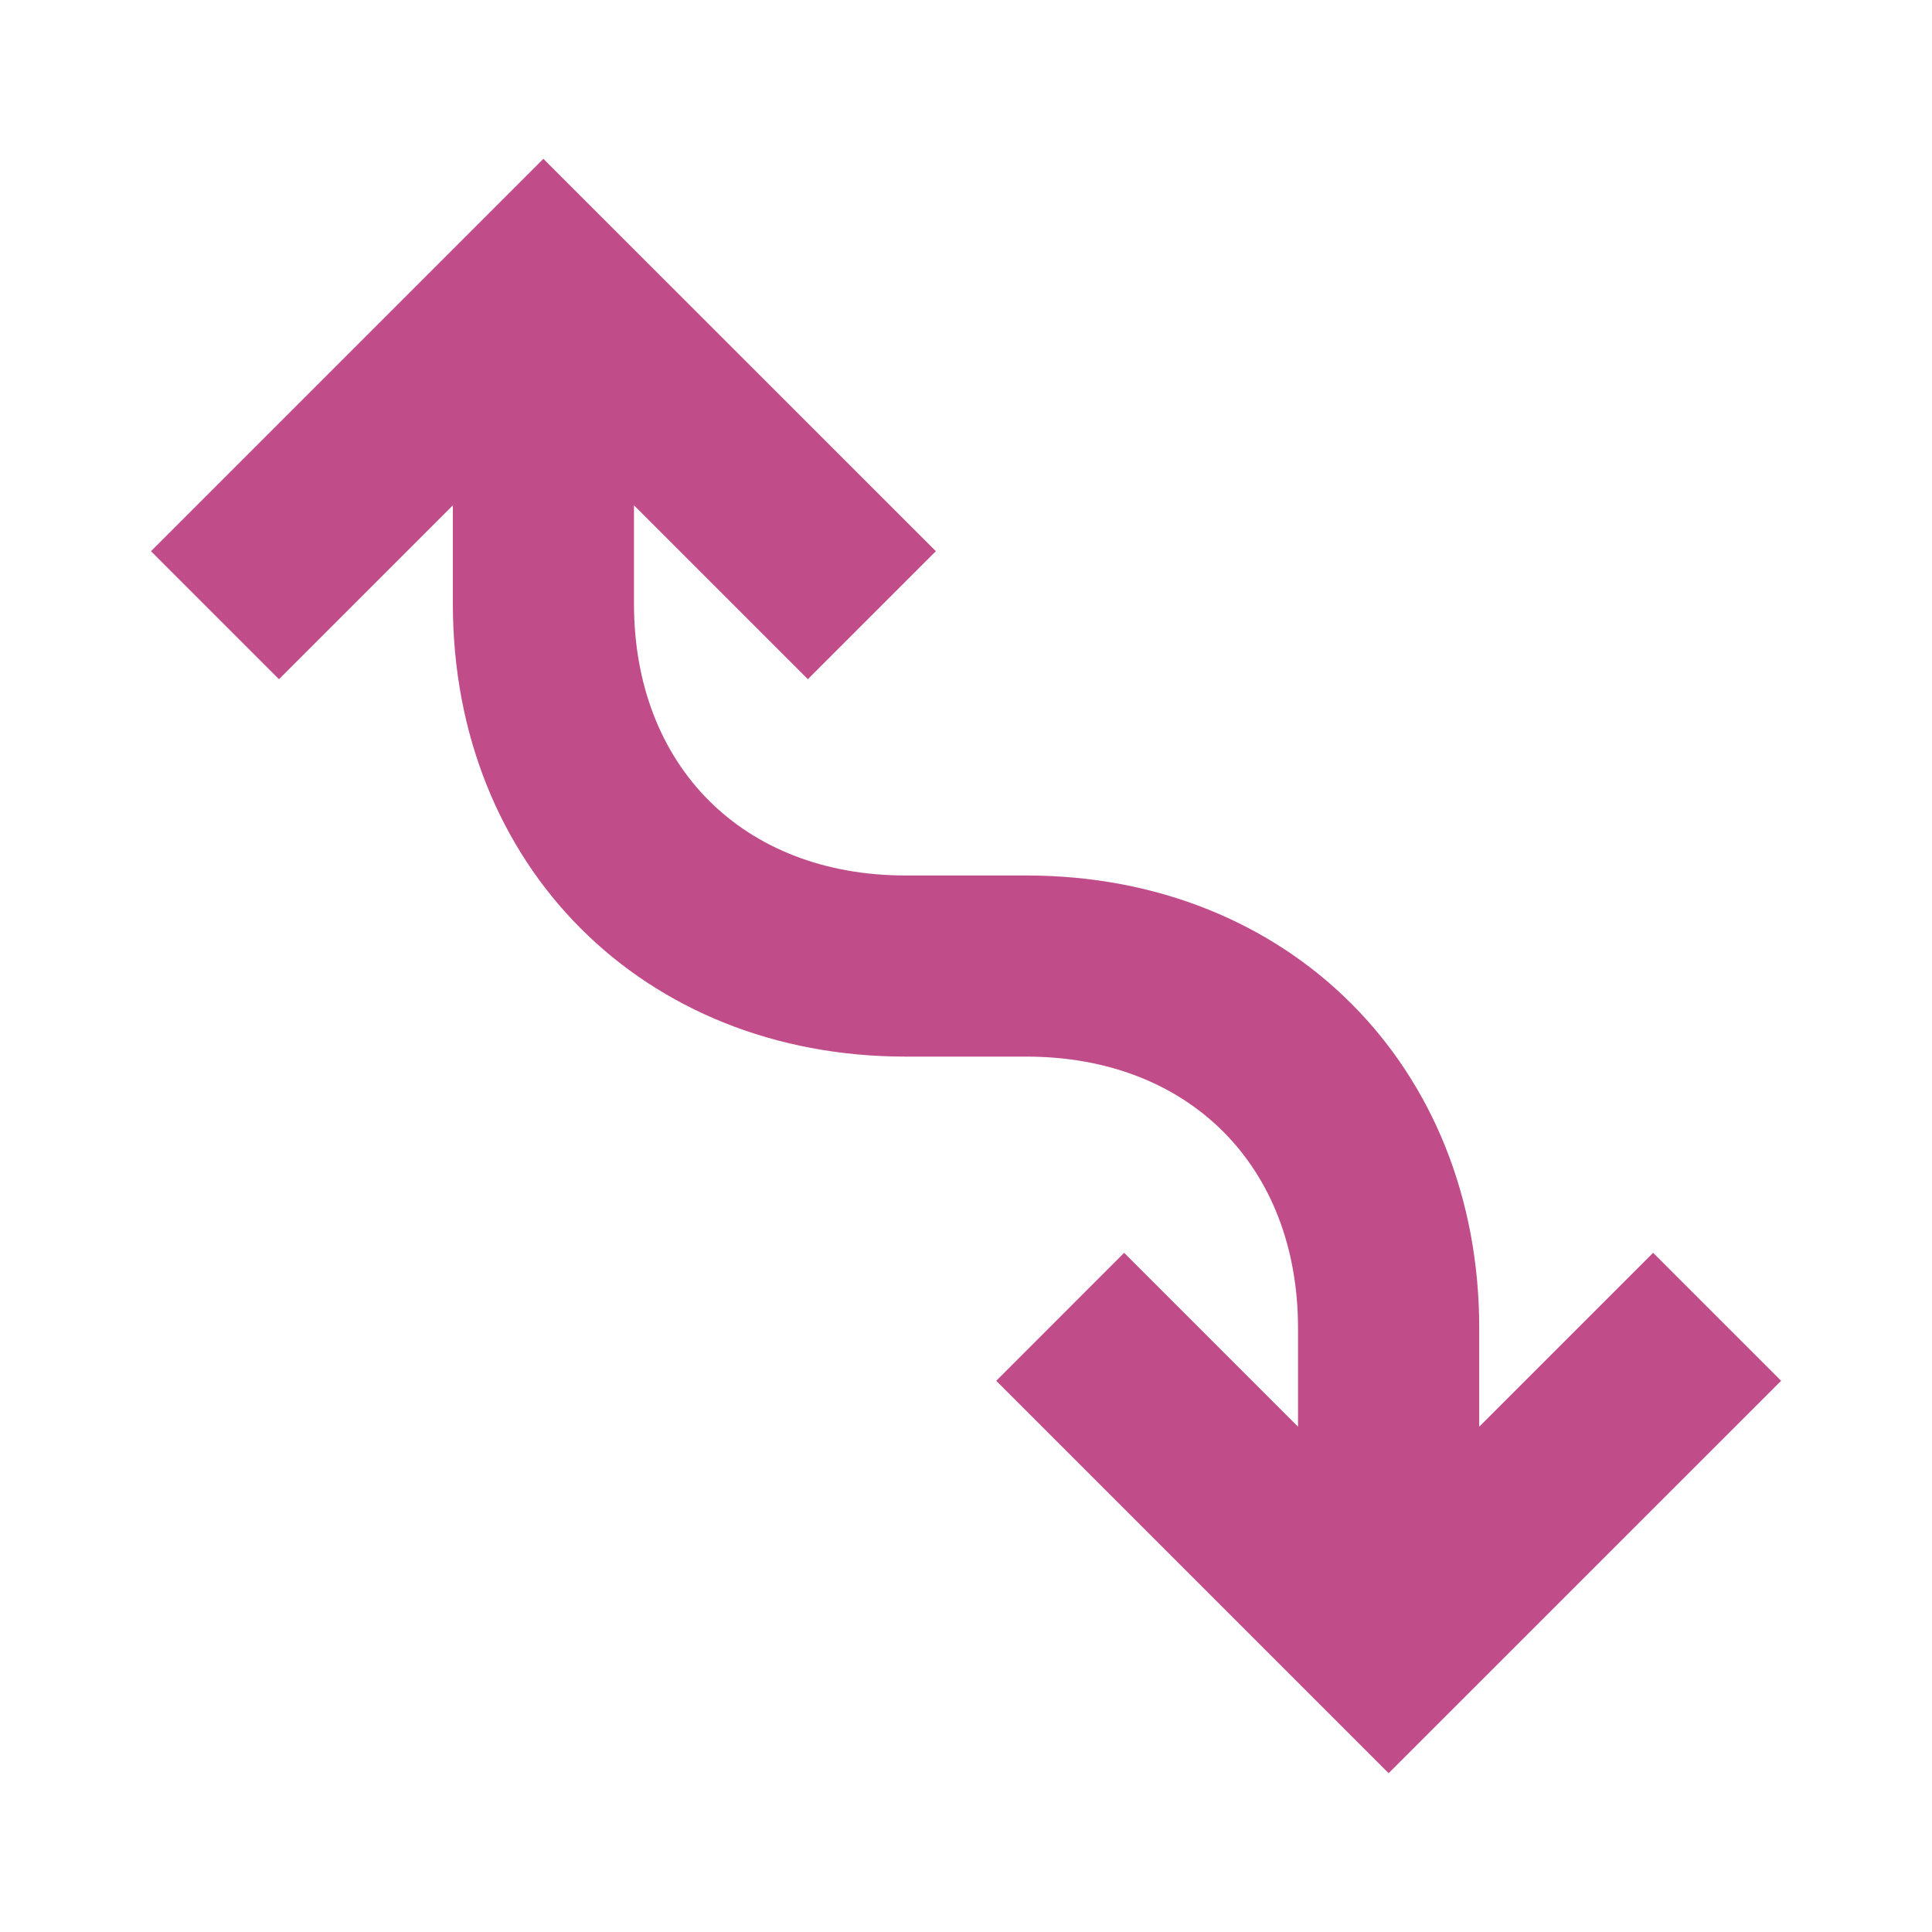 <svg xmlns="http://www.w3.org/2000/svg" viewBox="0 0 20 20" fill="#C14C8A"><path d="m18.438 14.294-4.063 4.062-4.062-4.062 1.324-1.325 1.8 1.8V13.75c0-1.681-1.13-2.812-2.812-2.812h-1.25c-2.716 0-4.687-1.972-4.687-4.688V5.231l-1.8 1.8-1.325-1.325 4.062-4.062 4.063 4.062-1.325 1.325-1.8-1.8V6.25c0 1.681 1.13 2.813 2.812 2.813h1.25c2.716 0 4.688 1.971 4.688 4.687v1.019l1.8-1.8z" fill="#C14C8A"></path></svg>